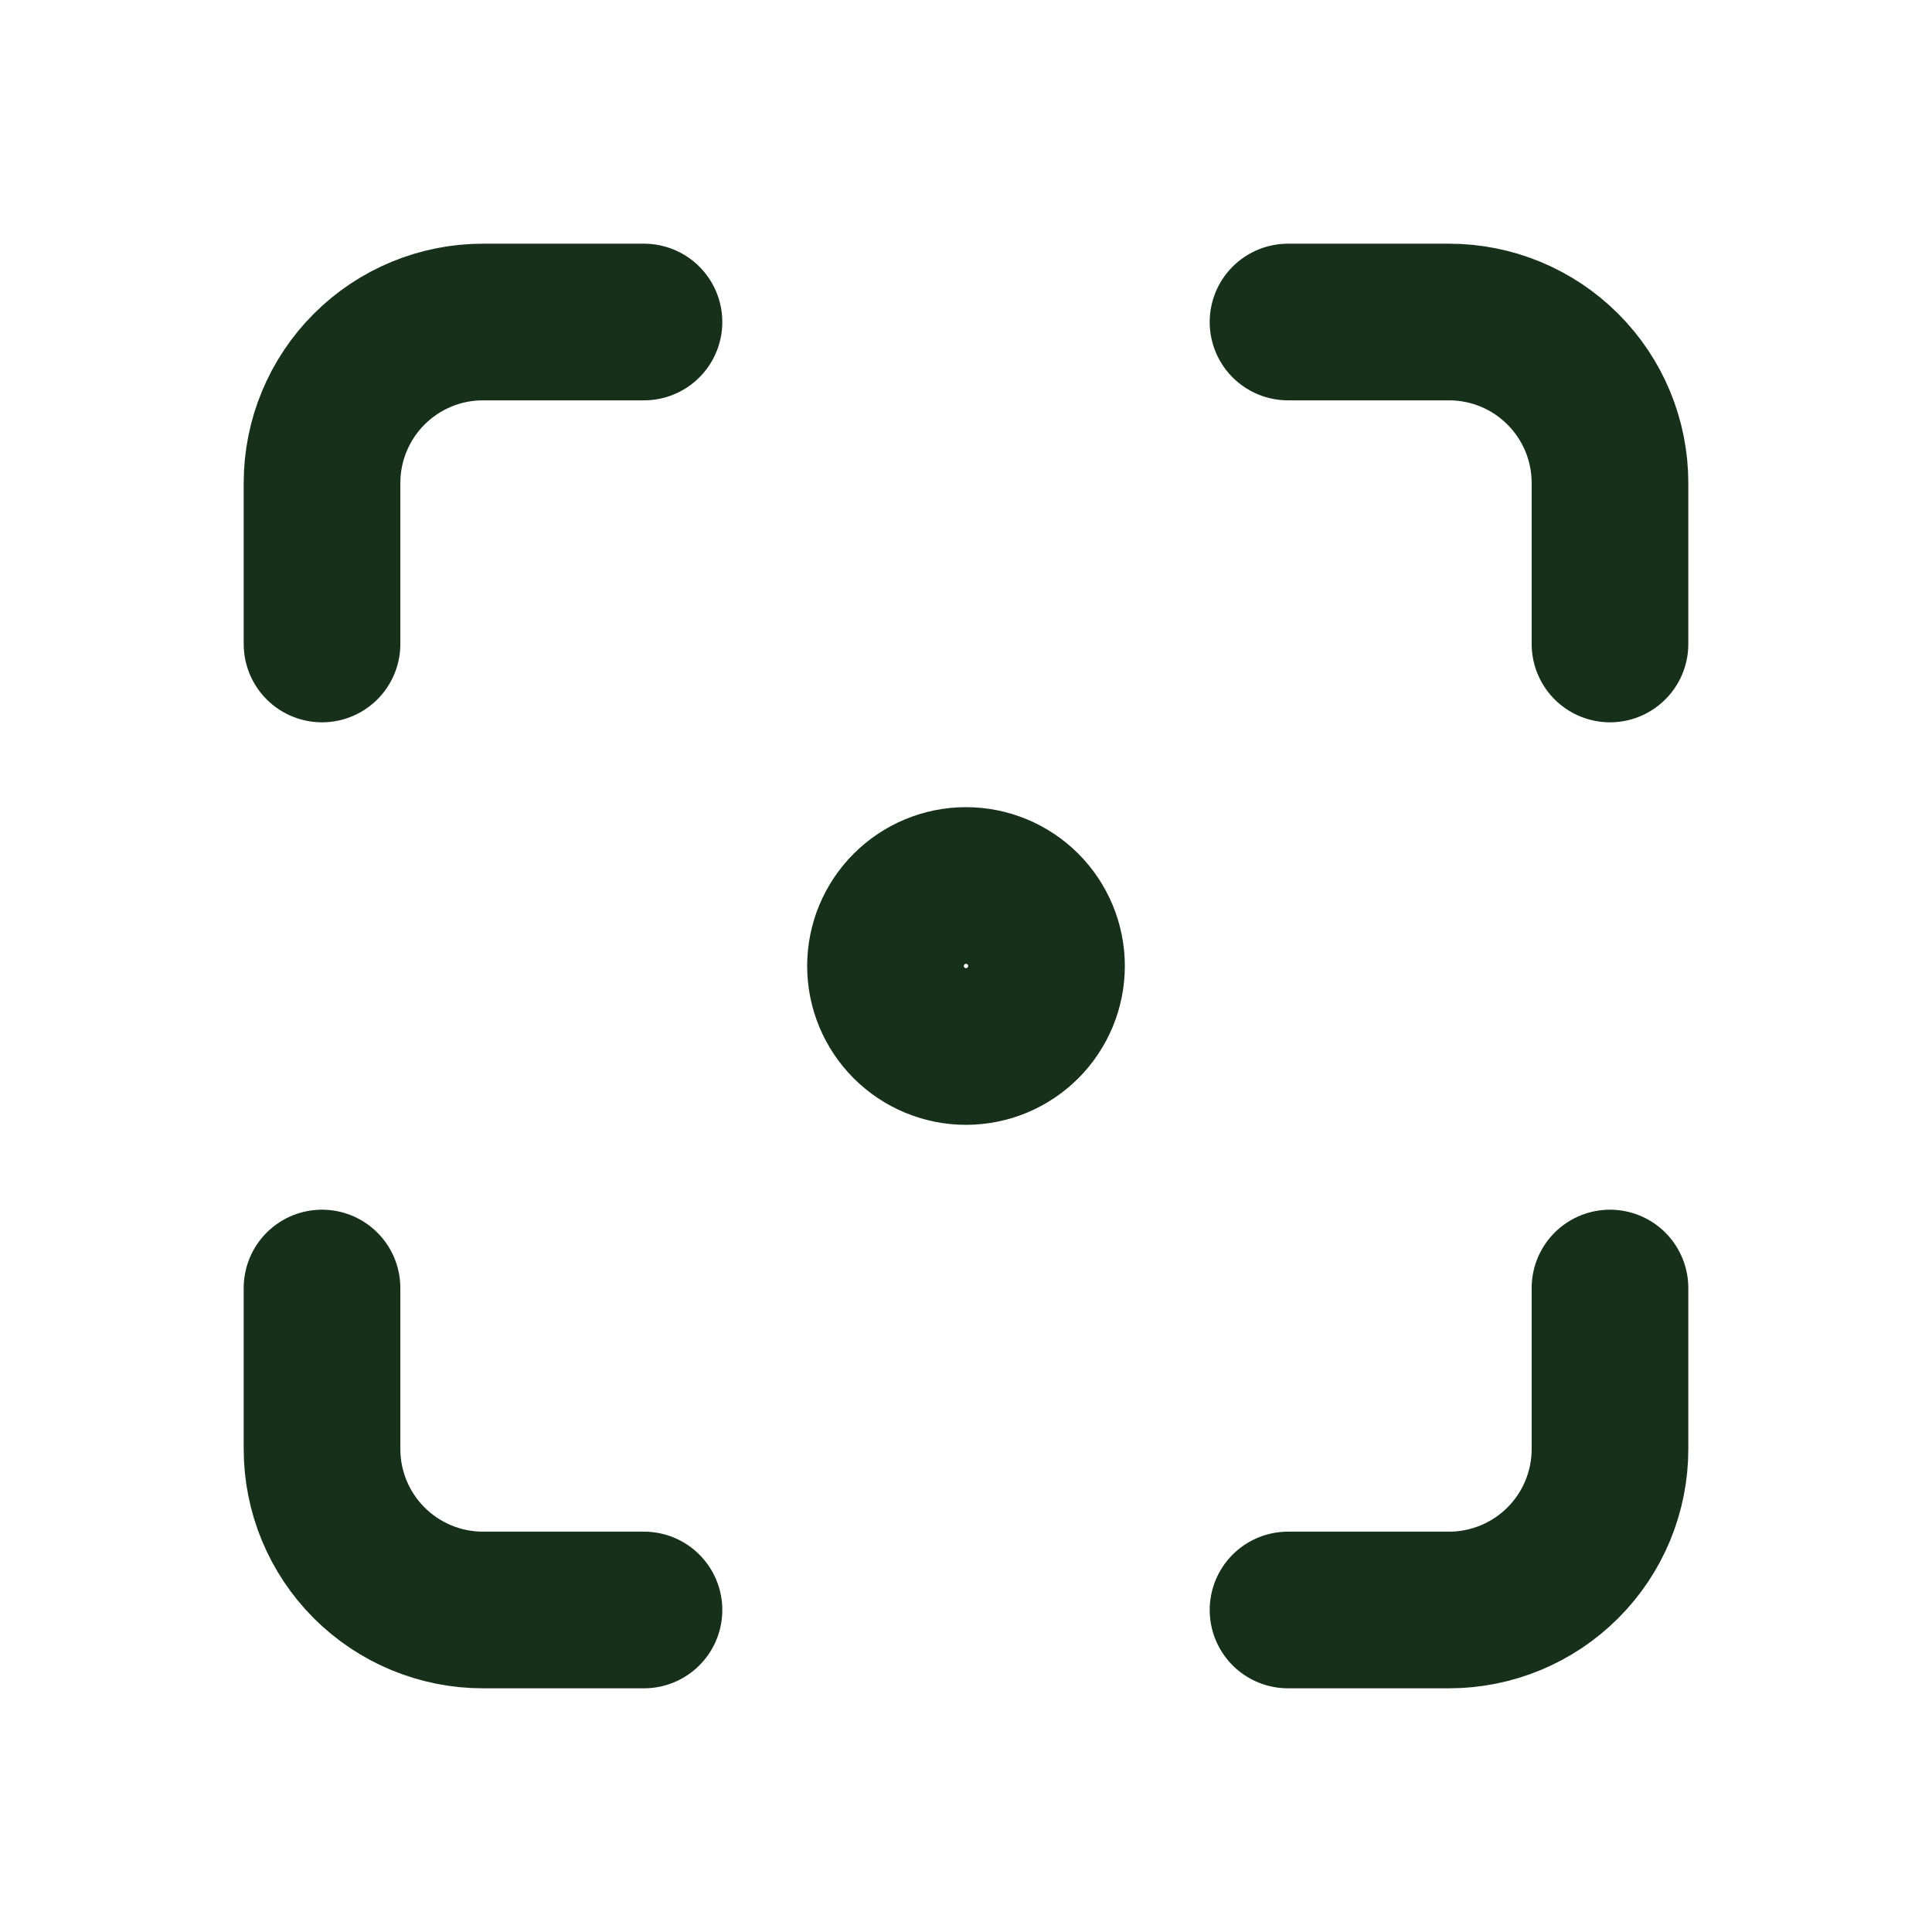 <svg width="37" height="37" viewBox="0 0 37 37" fill="none" xmlns="http://www.w3.org/2000/svg">
<g clip-path="url(#clip0_7_149)">
<path d="M16.958 18.5C16.958 18.909 17.121 19.301 17.41 19.59C17.699 19.879 18.091 20.042 18.5 20.042C18.909 20.042 19.301 19.879 19.59 19.59C19.879 19.301 20.042 18.909 20.042 18.5C20.042 18.091 19.879 17.699 19.59 17.41C19.301 17.121 18.909 16.958 18.5 16.958C18.091 16.958 17.699 17.121 17.41 17.41C17.121 17.699 16.958 18.091 16.958 18.5Z" stroke="#173019" stroke-width="3" stroke-linecap="round" stroke-linejoin="round"/>
<path d="M6.167 12.333V9.25C6.167 8.432 6.492 7.648 7.07 7.07C7.648 6.491 8.432 6.167 9.25 6.167H12.333" stroke="#173019" stroke-width="3" stroke-linecap="round" stroke-linejoin="round"/>
<path d="M6.167 24.667V27.75C6.167 28.568 6.492 29.352 7.07 29.93C7.648 30.508 8.432 30.833 9.25 30.833H12.333" stroke="#173019" stroke-width="3" stroke-linecap="round" stroke-linejoin="round"/>
<path d="M24.667 6.167H27.75C28.568 6.167 29.352 6.491 29.93 7.07C30.509 7.648 30.833 8.432 30.833 9.25V12.333" stroke="#173019" stroke-width="3" stroke-linecap="round" stroke-linejoin="round"/>
<path d="M24.667 30.833H27.75C28.568 30.833 29.352 30.508 29.93 29.93C30.509 29.352 30.833 28.568 30.833 27.75V24.667" stroke="#173019" stroke-width="3" stroke-linecap="round" stroke-linejoin="round"/>
</g>
<defs>
<clipPath id="clip0_7_149">
<rect width="37" height="37" fill="white"/>
</clipPath>
</defs>
</svg>
